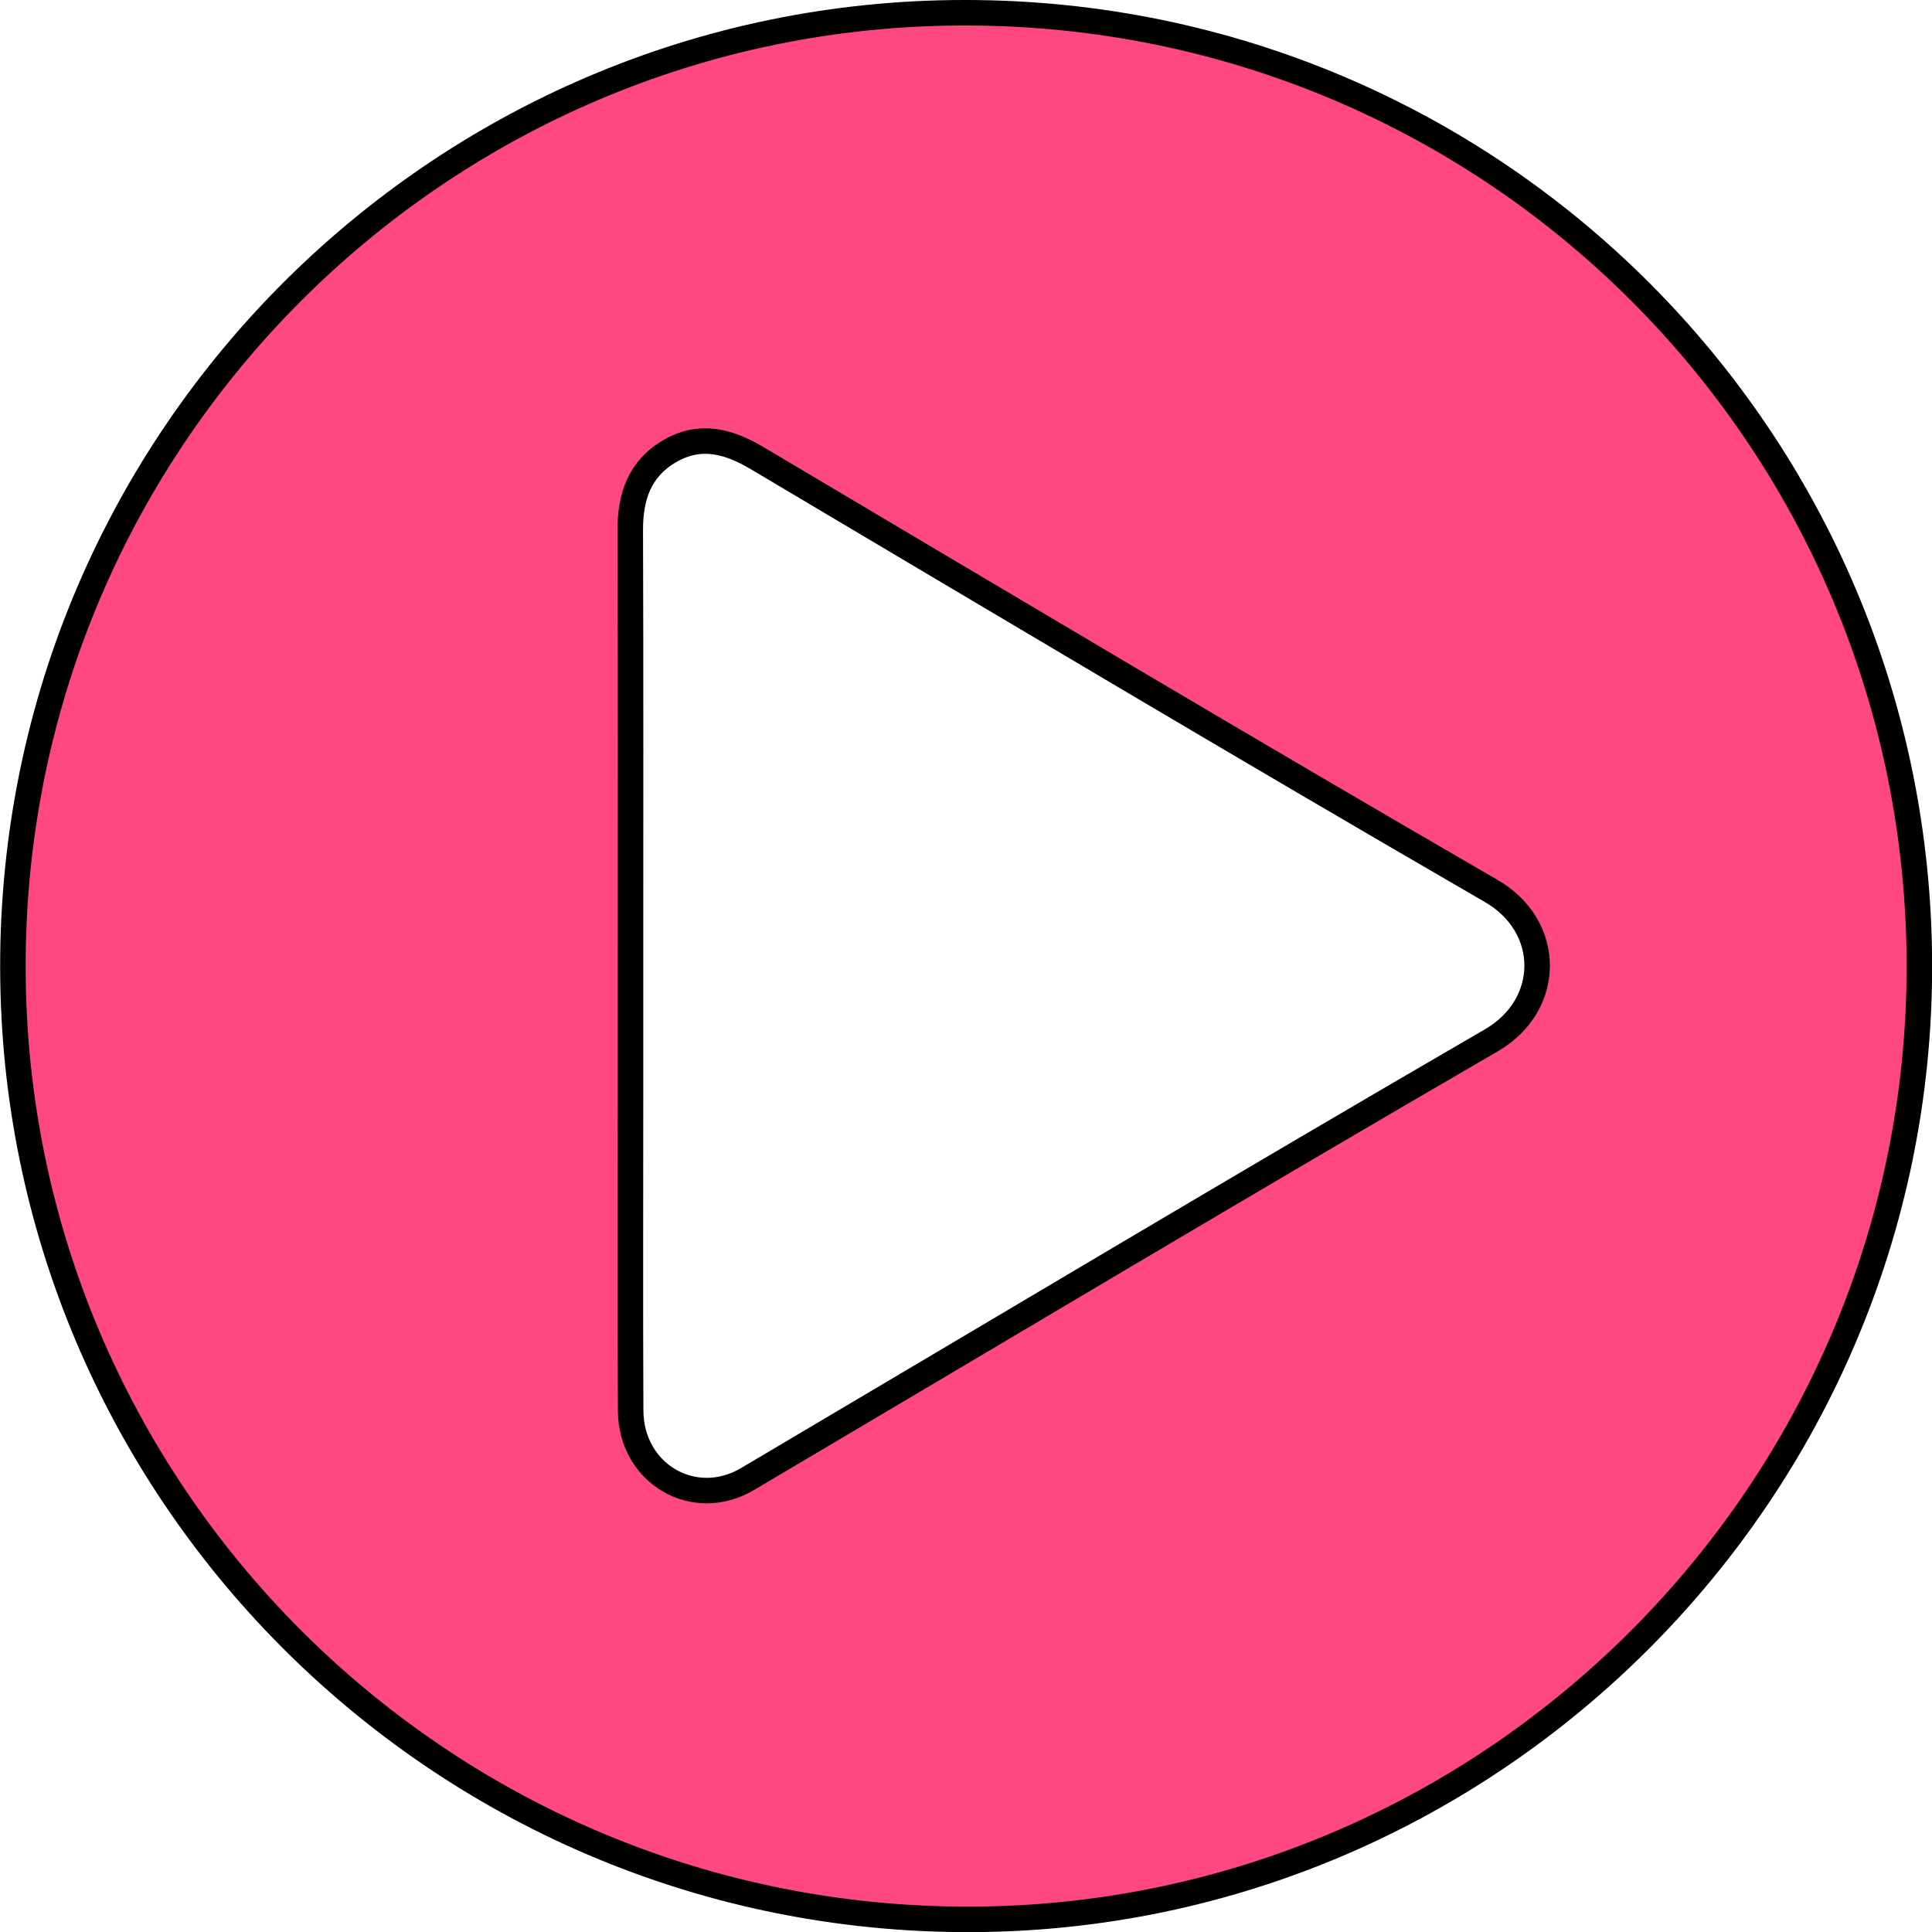 <?xml version="1.0" encoding="UTF-8"?>
<svg id="Capa_2" data-name="Capa 2" xmlns="http://www.w3.org/2000/svg" viewBox="0 0 151.52 151.53">
  <defs>
    <style>
      .cls-1 {
        fill: #ff4881;
        stroke: #000;
        stroke-miterlimit: 10;
        stroke-width: 2px;
      }
    </style>
  </defs>
  <g id="Capa_1-2" data-name="Capa 1">
    <path class="cls-1" d="m75.71,1c41.4,0,74.83,33.44,74.82,74.84-.02,41.08-33.49,74.58-74.4,74.69-41.21.11-74.54-32.97-75.11-73.67C.42,34.91,34.31.96,75.71,1Zm-26.26,74.68c0,3.29,0,6.57,0,9.86,0,8.37-.03,16.74.01,25.1.03,4.96,4.98,7.83,9.16,5.36,19.44-11.49,38.81-23.08,58.34-34.41,4.78-2.77,4.8-8.93,0-11.71-19.28-11.16-38.42-22.58-57.58-33.95-2.28-1.35-4.49-1.93-6.87-.54-2.35,1.37-3.09,3.56-3.08,6.2.04,11.36.02,22.71.02,34.07Z"/>
  </g>
</svg>
